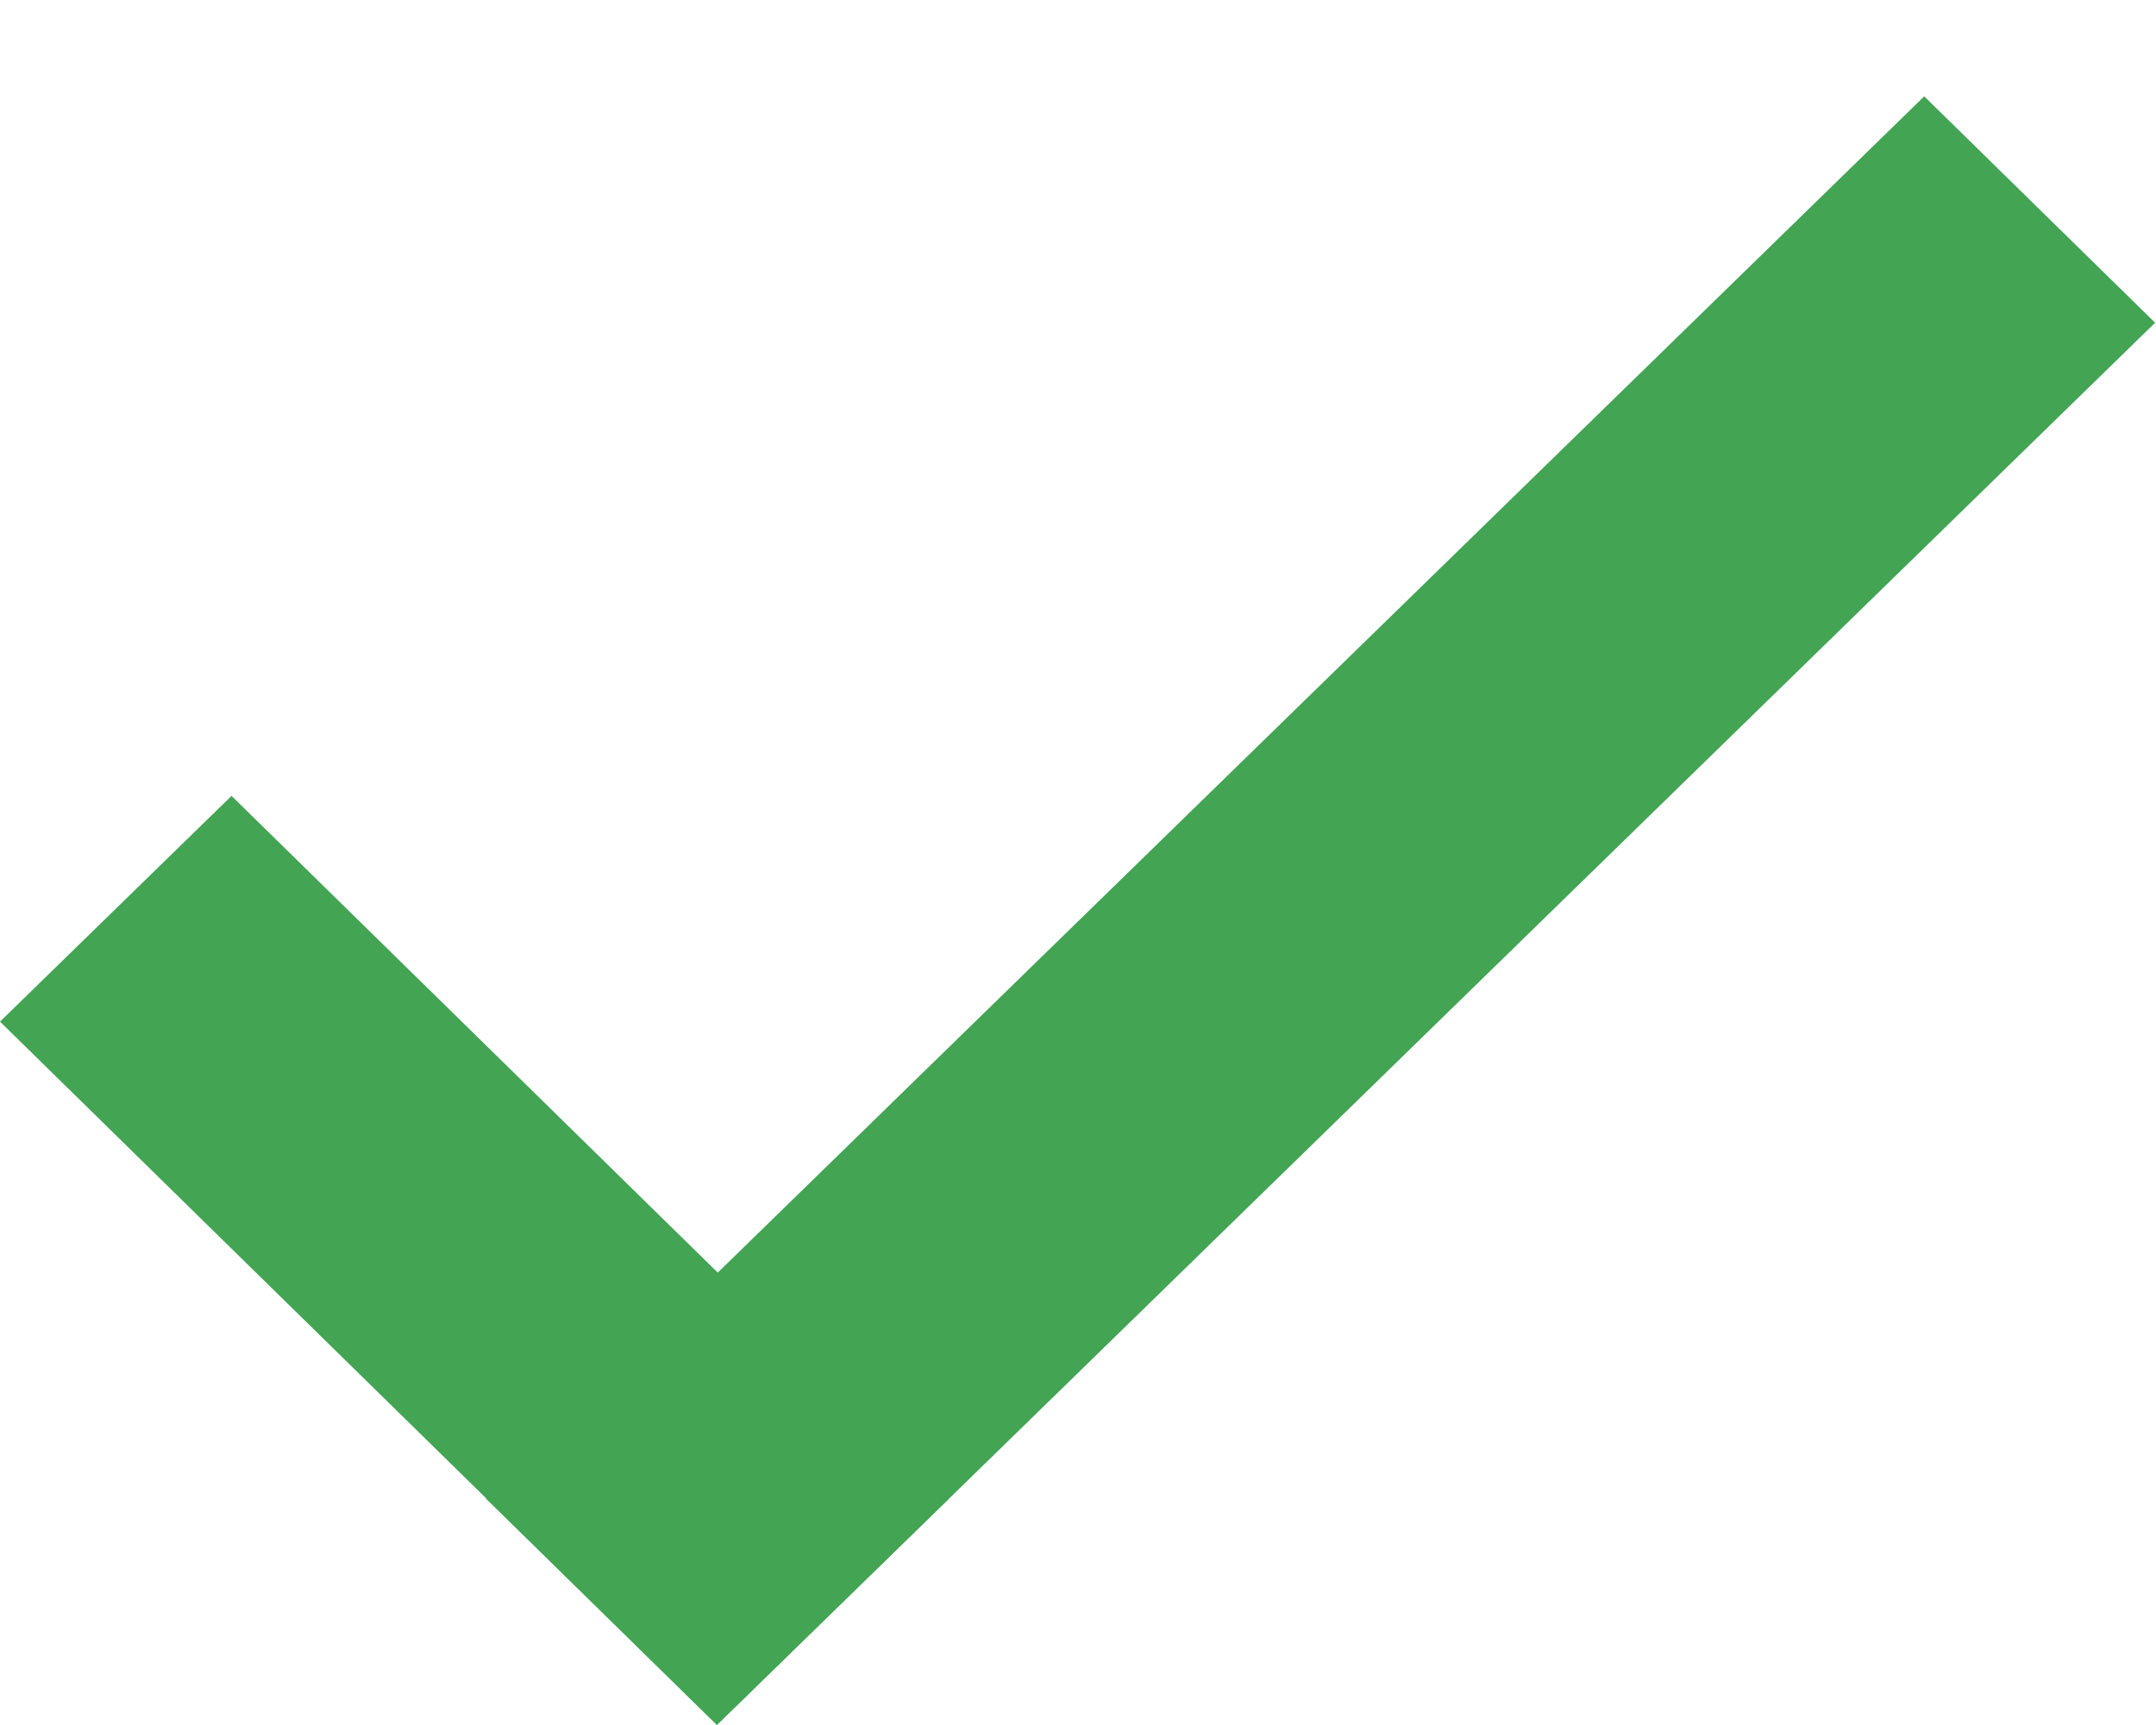 <svg width="20" height="16" viewBox="0 0 20 16" fill="none" xmlns="http://www.w3.org/2000/svg">
<line y1="-1.5" x2="9.316" y2="-1.5" transform="matrix(0.714 0.7 -0.716 0.698 0 9.476)" stroke="#43A454" stroke-width="3"/>
<line y1="-1.5" x2="18.634" y2="-1.5" transform="matrix(0.716 -0.698 0.714 0.7 6.65 16)" stroke="#43A454" stroke-width="3"/>
</svg>
